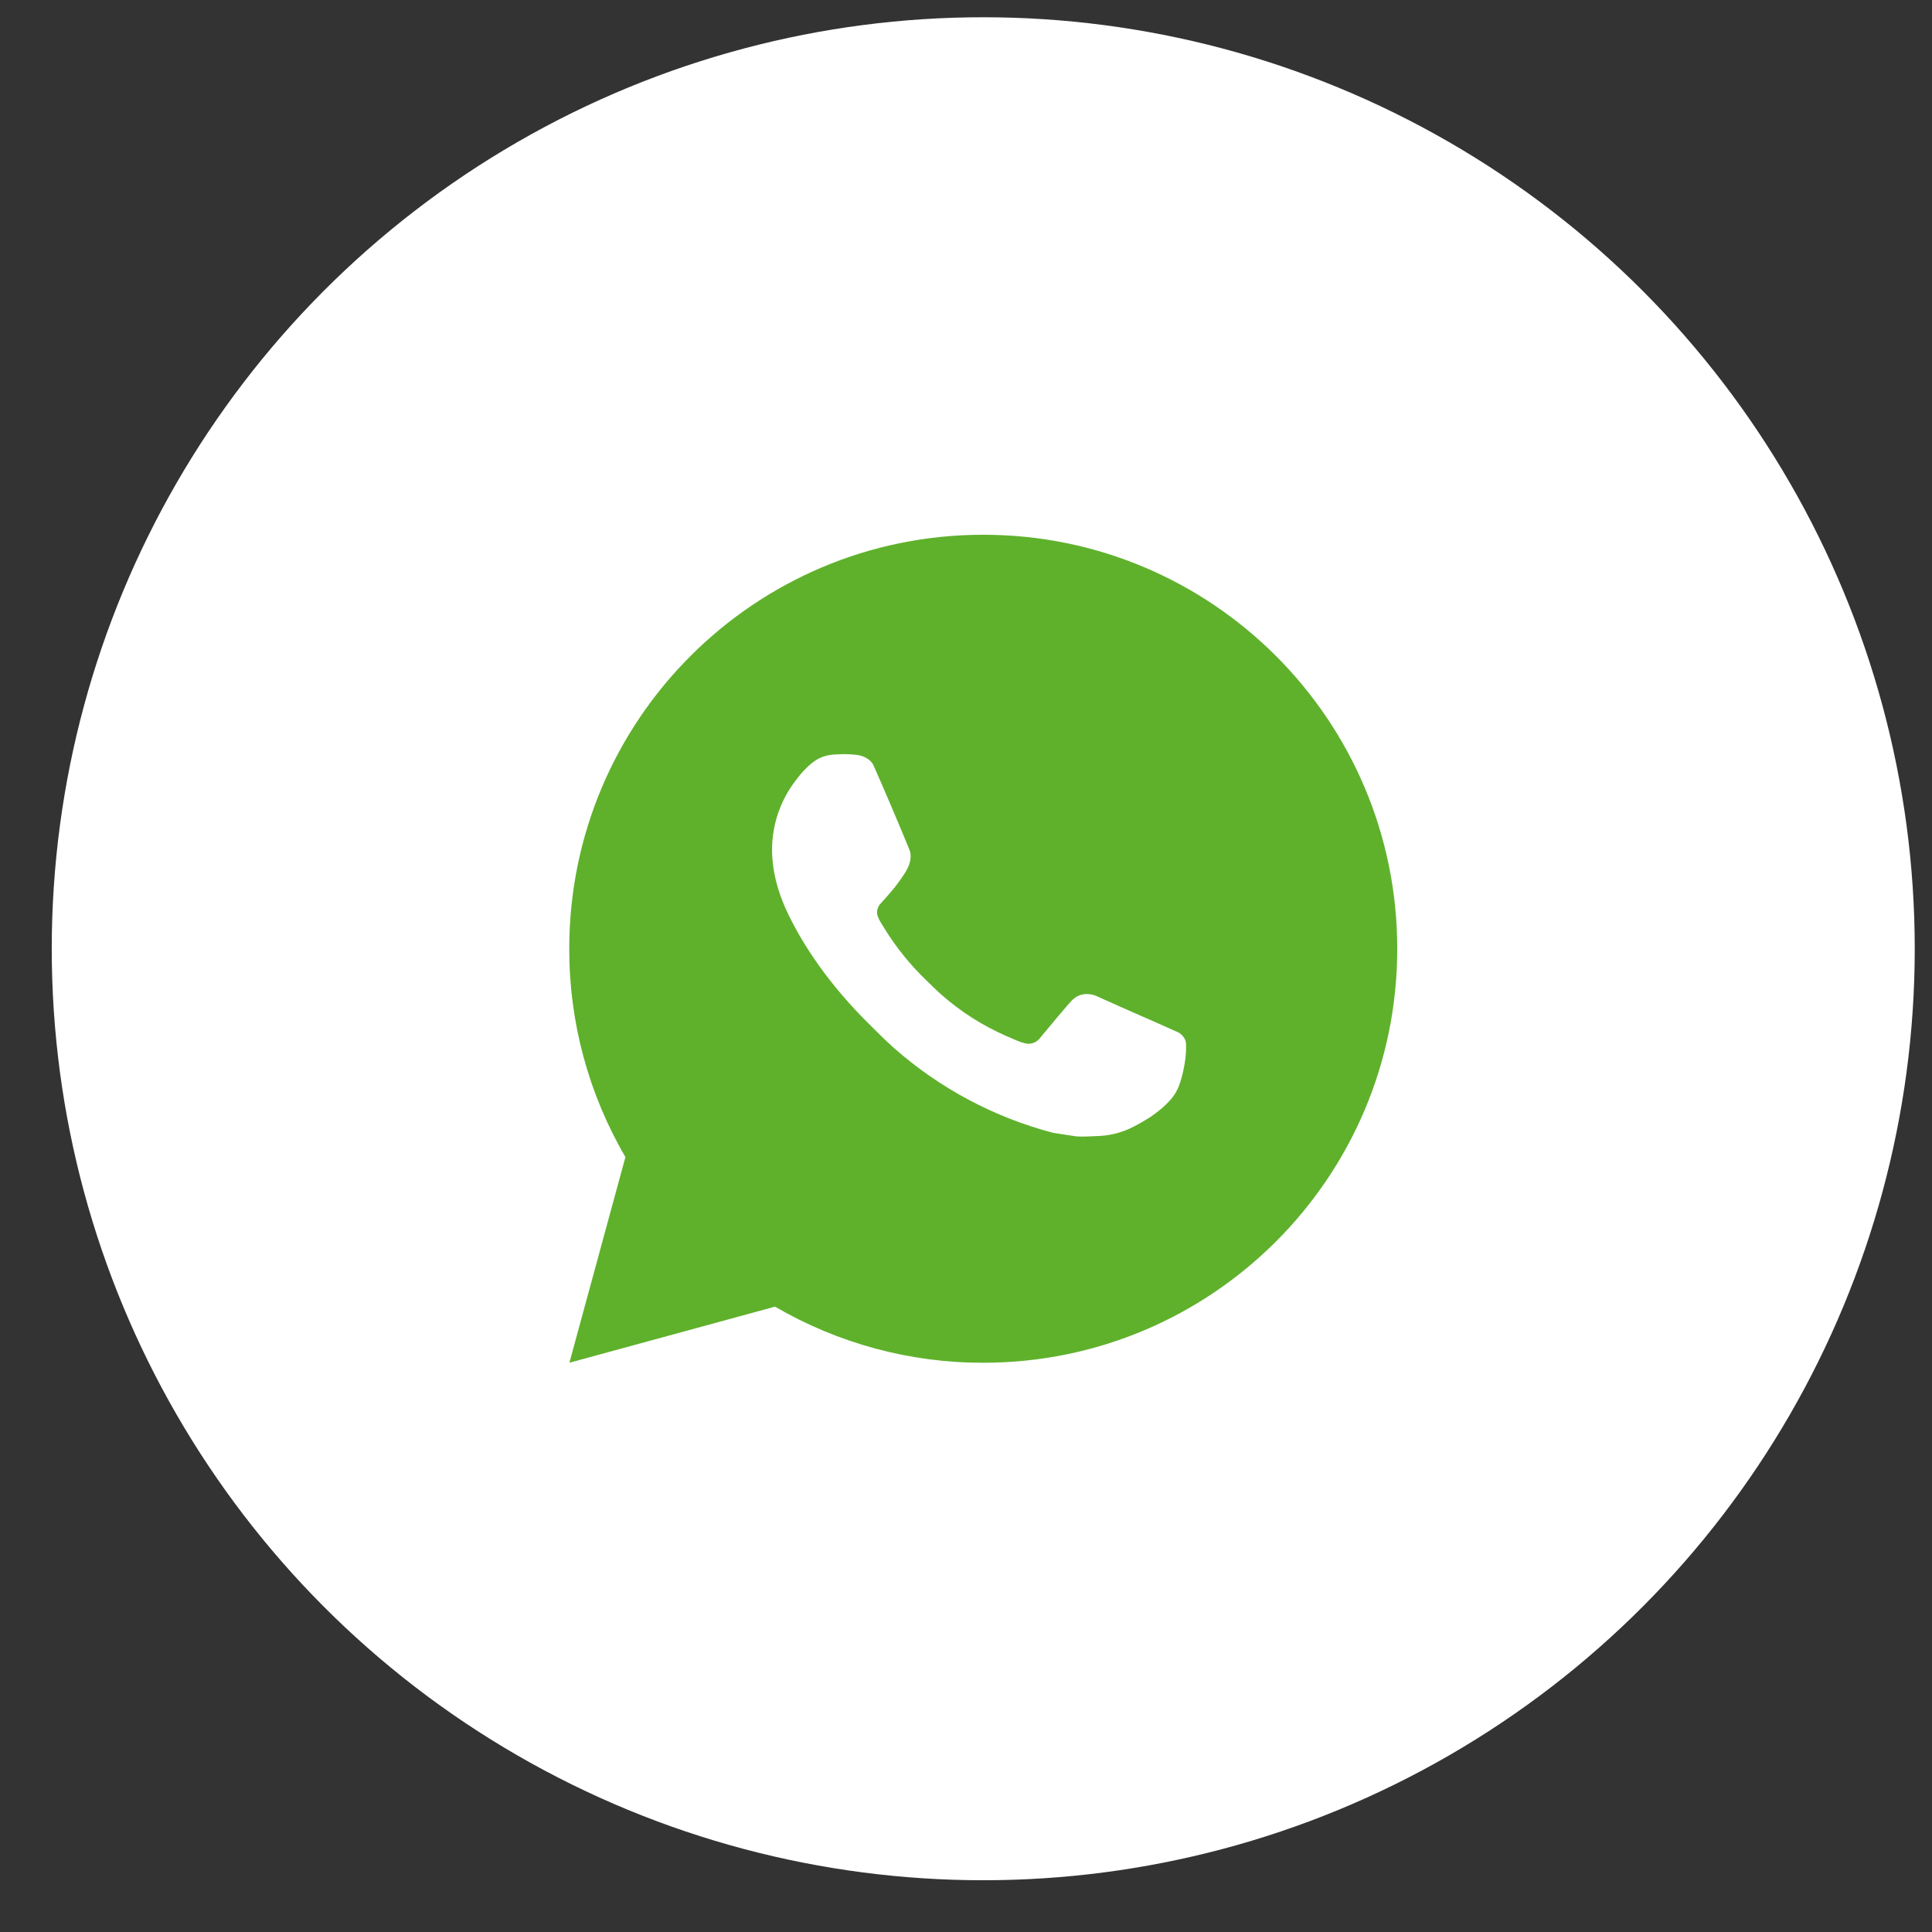 <?xml version="1.0" encoding="UTF-8"?> <svg xmlns="http://www.w3.org/2000/svg" width="28" height="28" viewBox="0 0 28 28" fill="none"><rect x="0" y="0" width="28" height="28" fill="#333333" stroke="none"/><circle cx="14.25" cy="13.75" r="13.125" fill="white" stroke="white" stroke-width="0.75"></circle><path d="M14.25 7.75C17.564 7.75 20.25 10.436 20.25 13.75C20.25 17.064 17.564 19.75 14.25 19.75C13.19 19.752 12.148 19.471 11.232 18.937L8.252 19.75L9.064 16.769C8.529 15.853 8.248 14.811 8.25 13.75C8.25 10.436 10.936 7.75 14.25 7.75ZM12.205 10.93L12.085 10.935C12.008 10.94 11.932 10.96 11.862 10.995C11.797 11.032 11.738 11.078 11.686 11.132C11.614 11.199 11.573 11.258 11.529 11.315C11.307 11.604 11.188 11.958 11.189 12.322C11.191 12.616 11.267 12.902 11.387 13.17C11.633 13.711 12.037 14.284 12.569 14.815C12.698 14.943 12.824 15.071 12.959 15.191C13.621 15.774 14.41 16.194 15.263 16.418L15.604 16.47C15.715 16.476 15.826 16.468 15.938 16.463C16.113 16.454 16.283 16.406 16.438 16.324C16.516 16.284 16.593 16.239 16.667 16.192C16.667 16.192 16.693 16.175 16.742 16.138C16.823 16.078 16.873 16.035 16.94 15.965C16.99 15.914 17.033 15.853 17.066 15.784C17.113 15.686 17.16 15.5 17.179 15.344C17.194 15.225 17.189 15.161 17.188 15.12C17.185 15.056 17.132 14.99 17.074 14.961L16.724 14.805C16.724 14.805 16.202 14.577 15.883 14.432C15.85 14.418 15.814 14.409 15.778 14.408C15.737 14.403 15.695 14.408 15.656 14.421C15.617 14.434 15.581 14.456 15.551 14.484C15.548 14.483 15.508 14.517 15.074 15.042C15.049 15.076 15.015 15.101 14.975 15.115C14.936 15.129 14.893 15.131 14.853 15.12C14.814 15.11 14.776 15.097 14.738 15.081C14.664 15.05 14.638 15.038 14.587 15.016C14.243 14.866 13.924 14.663 13.642 14.414C13.567 14.348 13.496 14.276 13.424 14.207C13.188 13.98 12.983 13.725 12.812 13.446L12.777 13.389C12.752 13.351 12.731 13.309 12.716 13.266C12.693 13.178 12.752 13.107 12.752 13.107C12.752 13.107 12.898 12.947 12.966 12.861C13.032 12.777 13.088 12.695 13.124 12.637C13.195 12.523 13.217 12.406 13.18 12.315C13.012 11.905 12.838 11.496 12.659 11.091C12.623 11.01 12.518 10.953 12.423 10.941C12.391 10.938 12.358 10.934 12.326 10.932C12.245 10.928 12.165 10.929 12.084 10.934L12.205 10.929L12.205 10.93Z" fill="#5FB12C"></path></svg> 